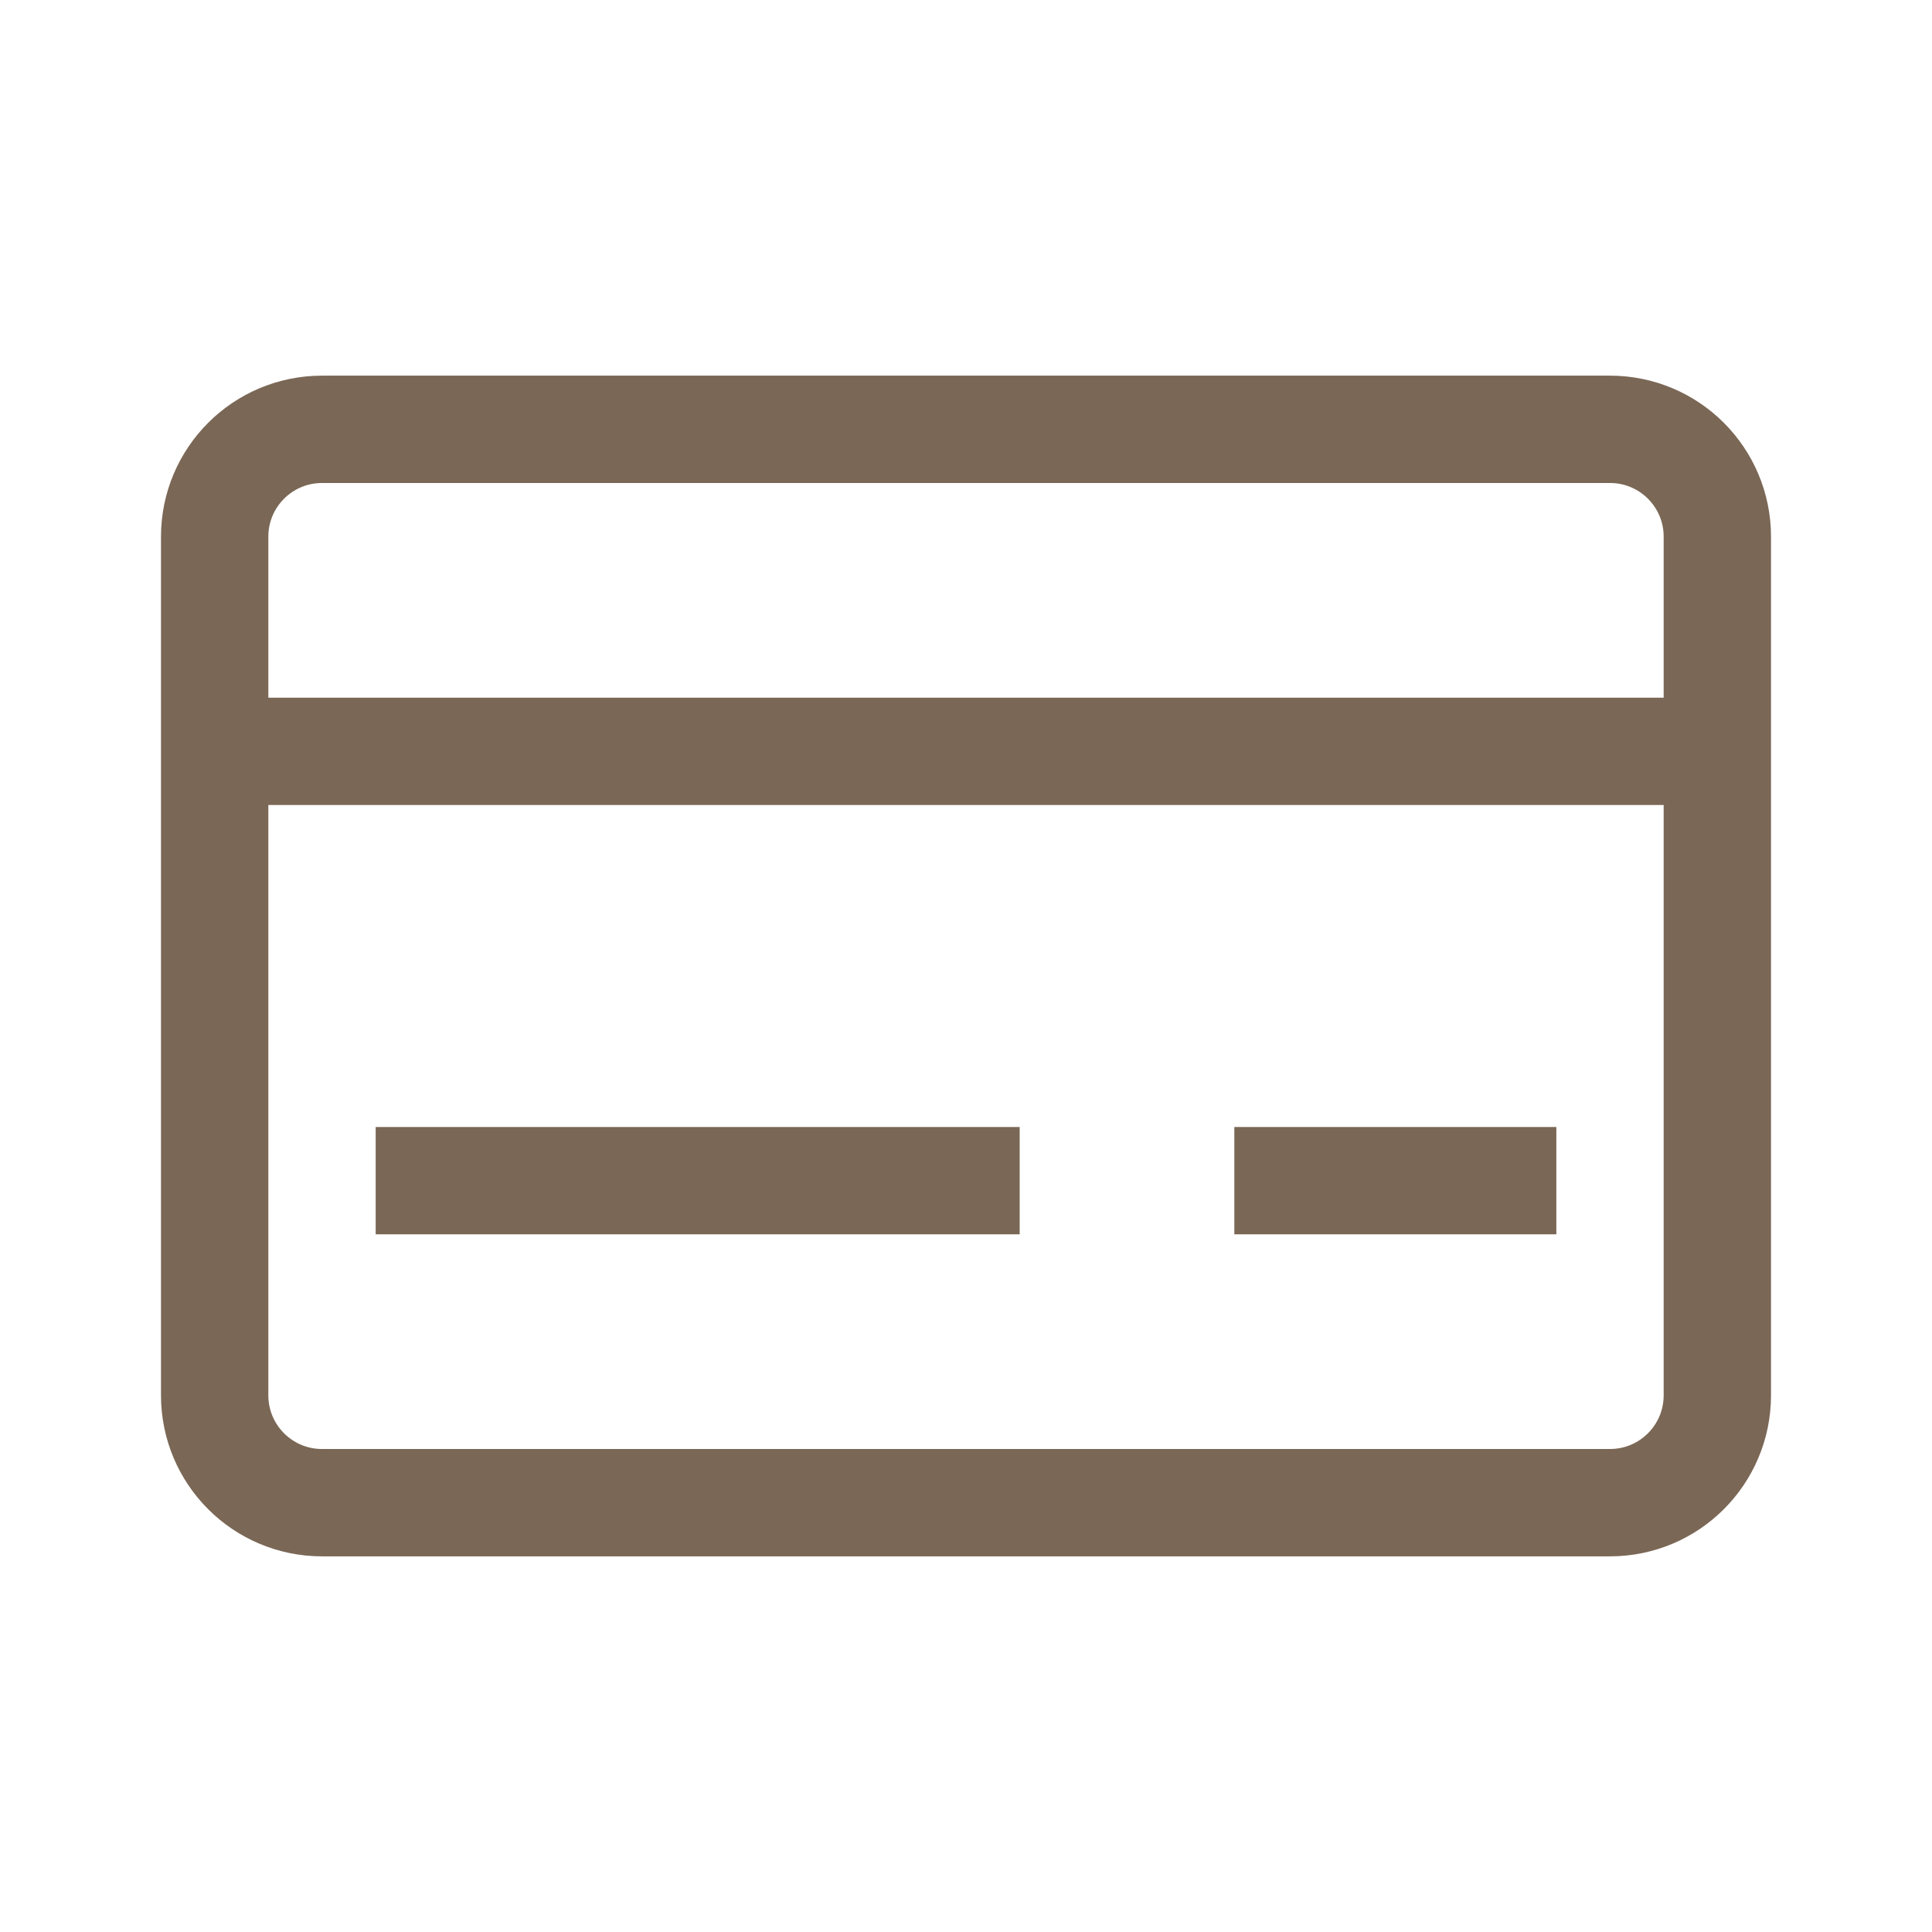 <svg width="64" height="64" viewBox="0 0 64 64" fill="none" xmlns="http://www.w3.org/2000/svg">
<path d="M7.111 24.889H56.889M12.445 39.111H33.778M40.889 39.111H51.556M7.111 17.778V46.222C7.111 48.186 8.703 49.778 10.667 49.778H53.334C55.297 49.778 56.889 48.186 56.889 46.222V17.778C56.889 15.814 55.297 14.222 53.334 14.222H10.667C8.703 14.222 7.111 15.814 7.111 17.778Z" stroke="#7A6755" stroke-width="3.556"/>
</svg>
